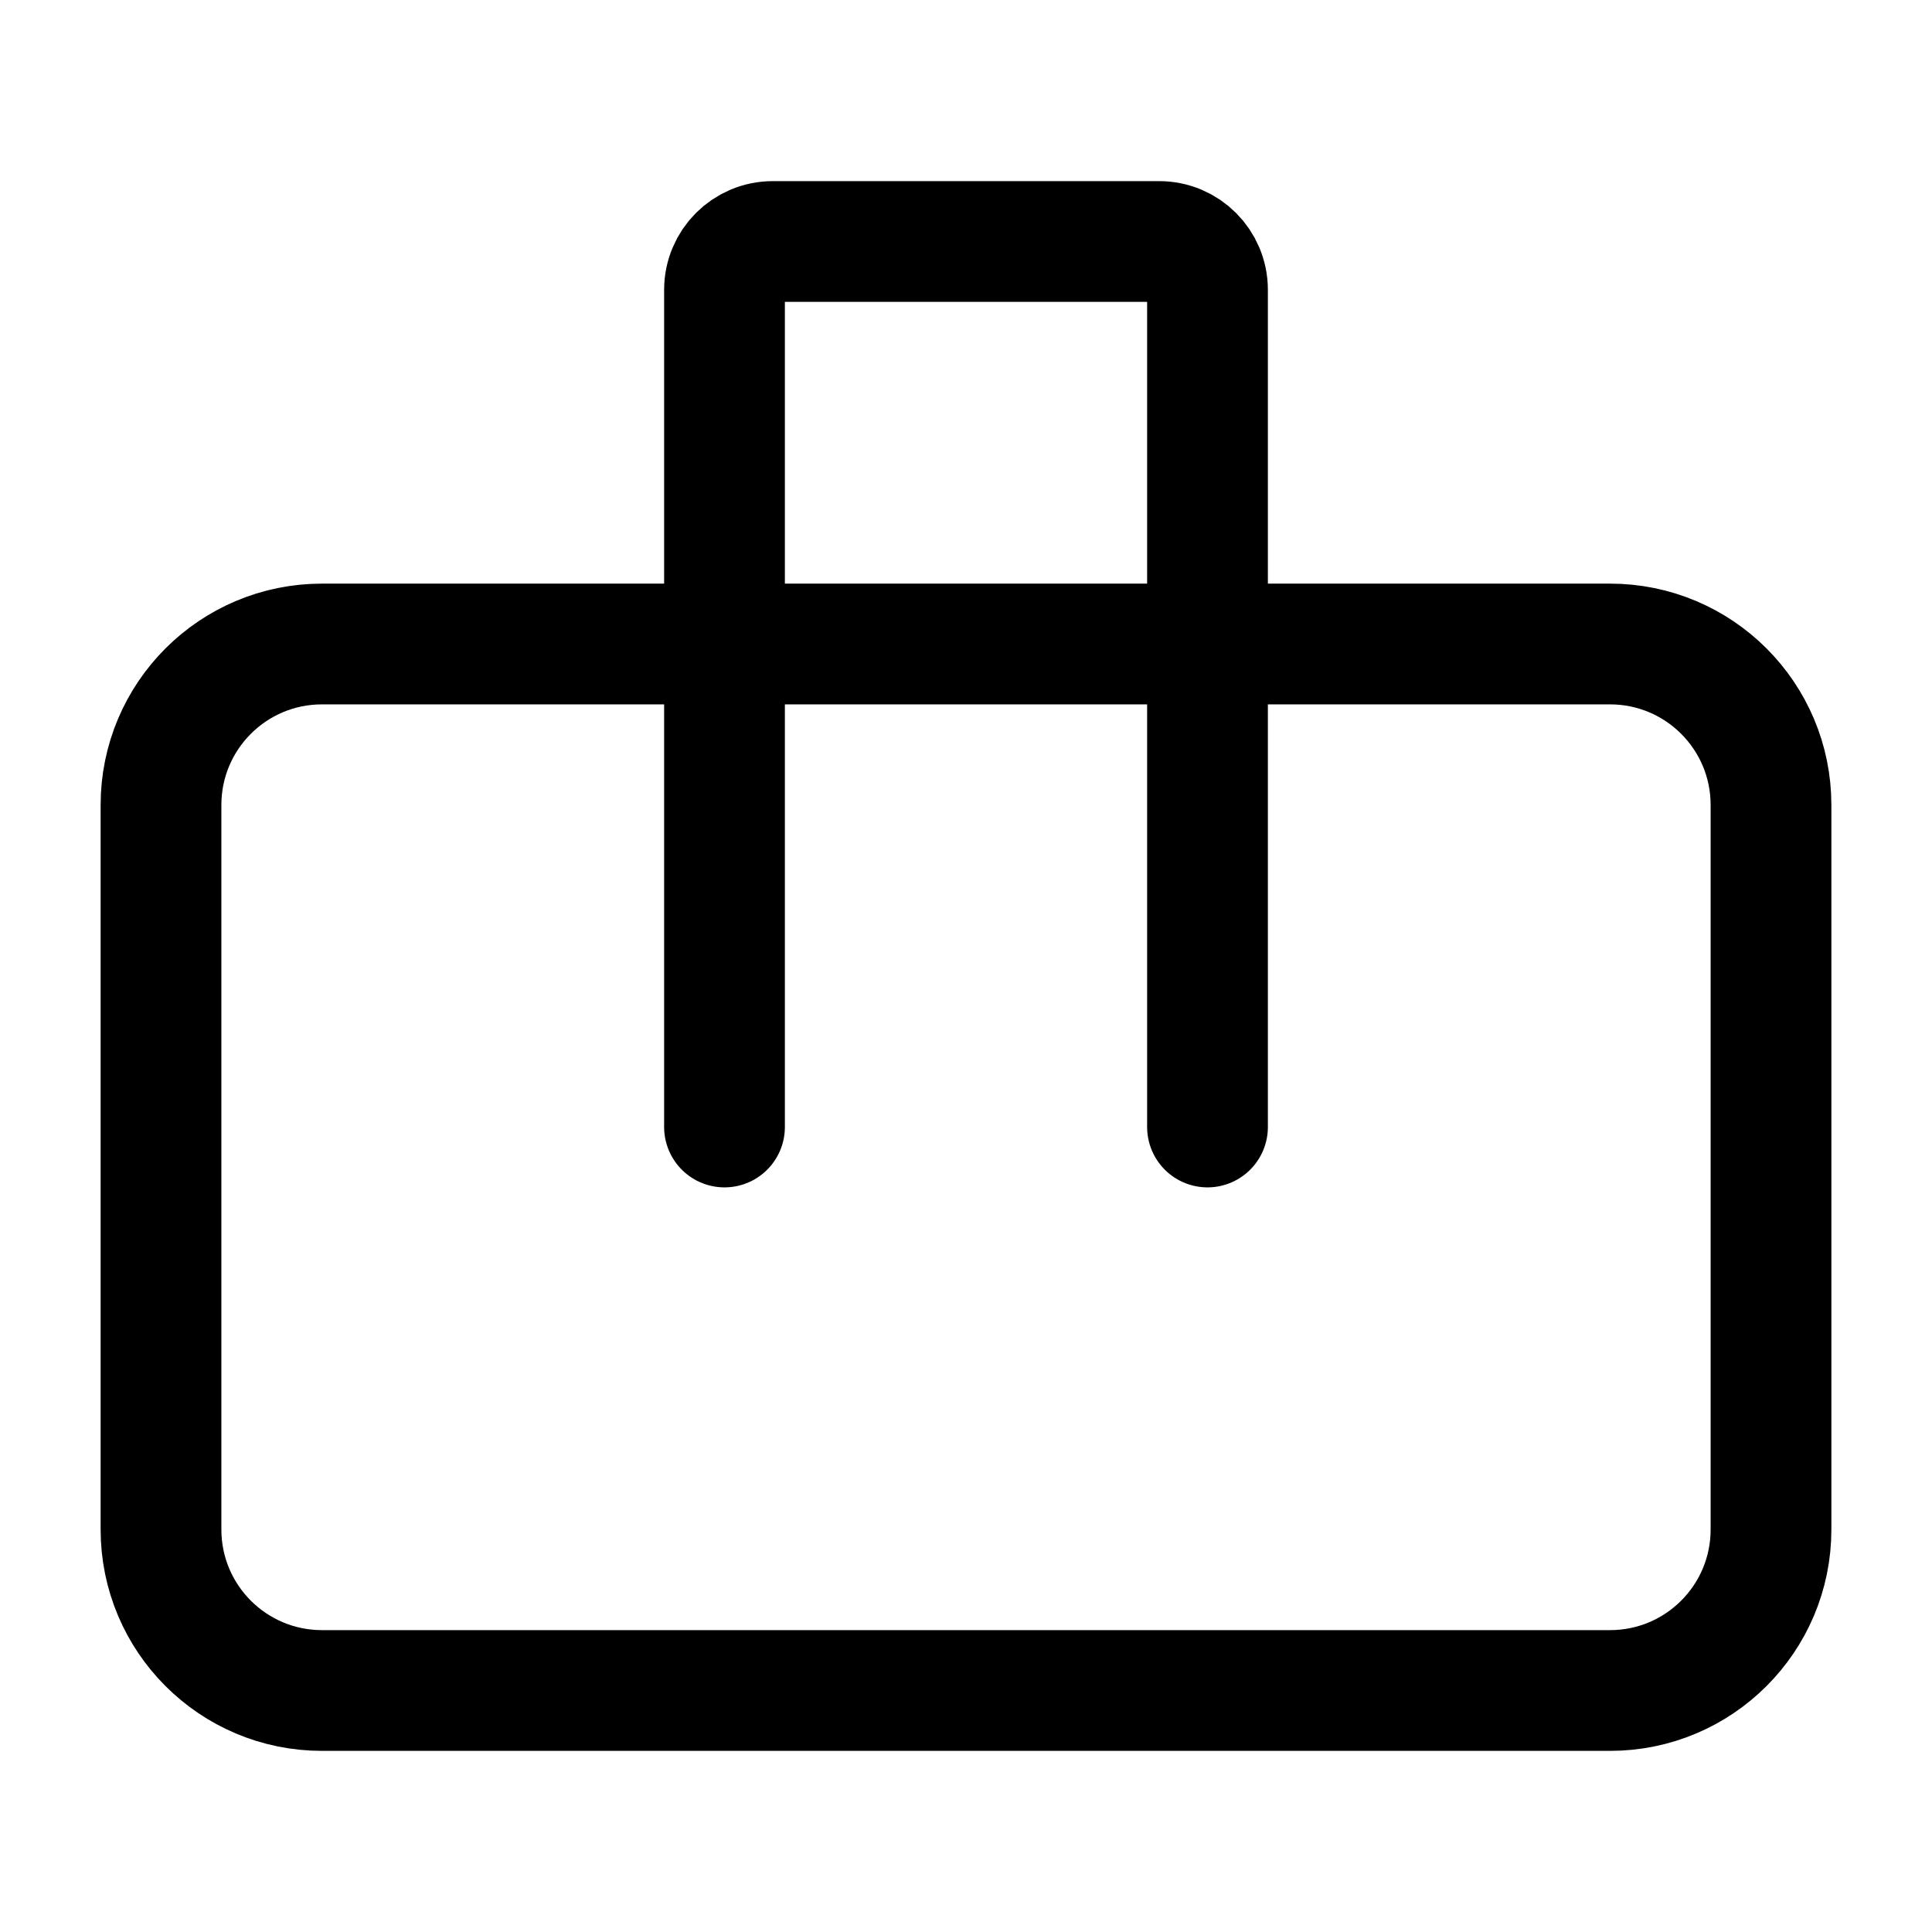 <svg xmlns="http://www.w3.org/2000/svg" width="28px" height="28px" stroke-width="1.5" viewBox="0 0 24 24" fill="none"><path d="M9 8H4C2.895 8 2 8.895 2 10V19C2 20.105 2.895 21 4 21H20C21.105 21 22 20.105 22 19V10C22 8.895 21.105 8 20 8H15M9 8V3.6C9 3.269 9.269 3 9.6 3H14.4C14.731 3 15 3.269 15 3.6V8M9 8H15M9 8V14M15 8V14" stroke="#000000" stroke-width="1.5" stroke-linecap="round" stroke-linejoin="round"></path></svg>